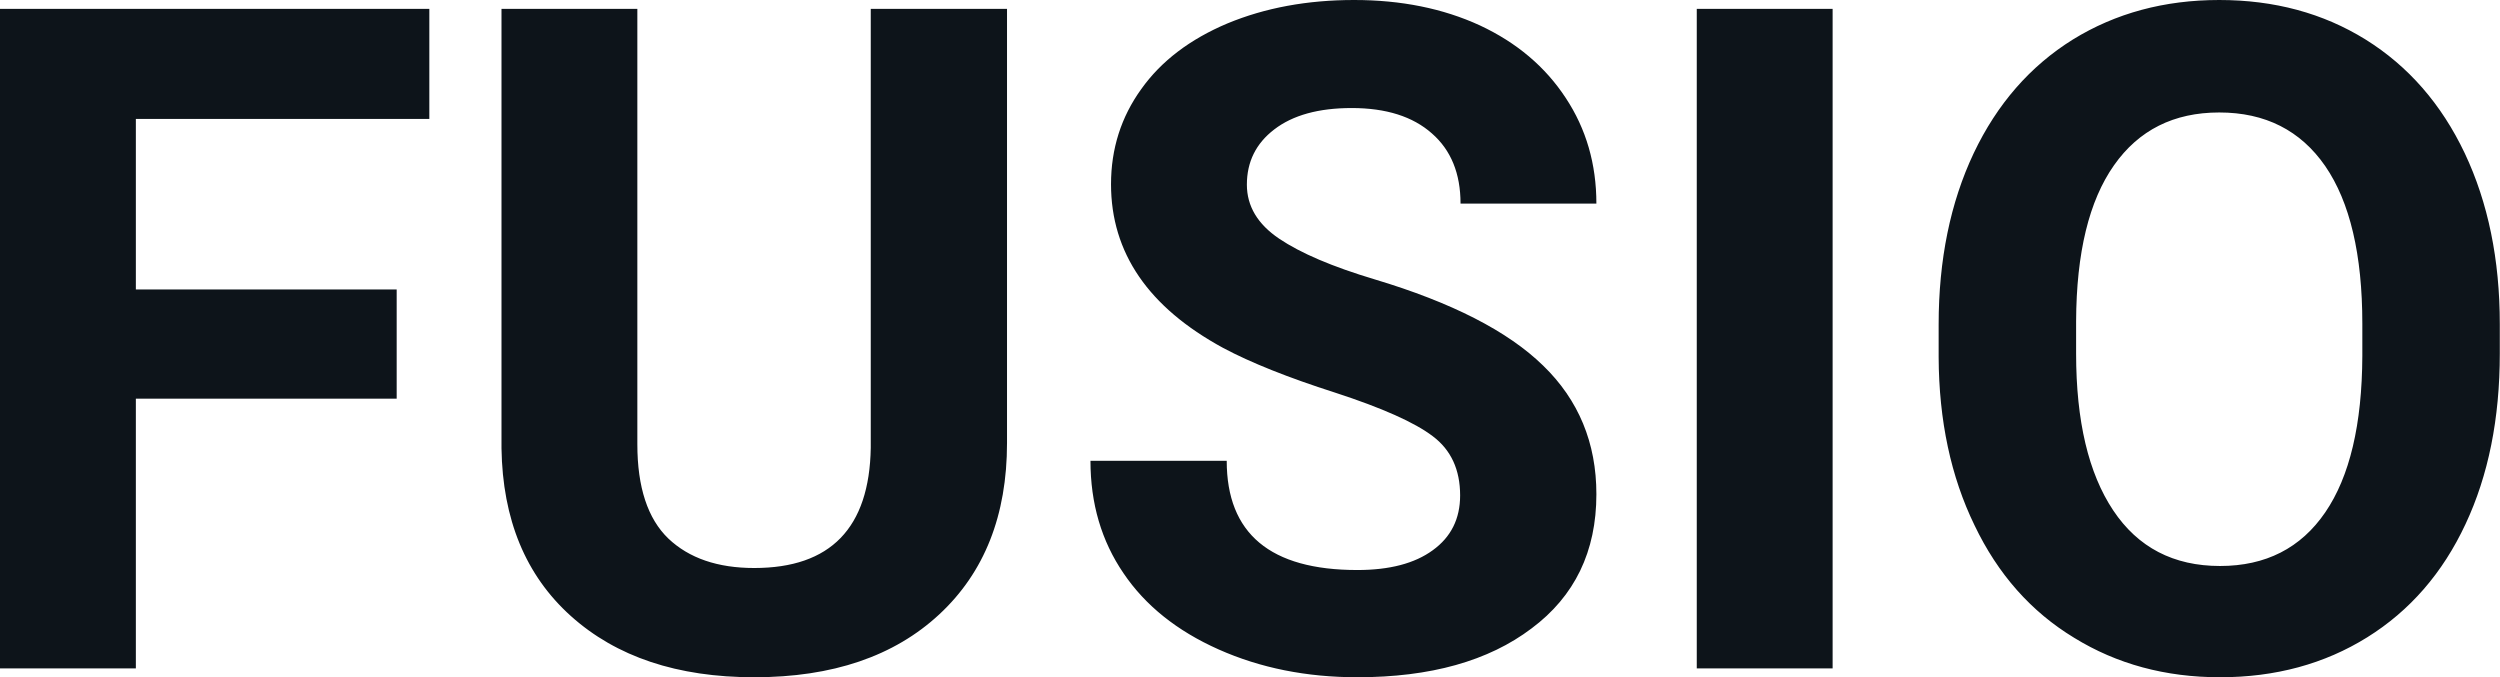 <svg fill="#0d141a" viewBox="0 0 62.015 16.801" height="100%" width="100%" xmlns="http://www.w3.org/2000/svg"><path preserveAspectRatio="none" d="M9.84 7.18L9.84 9.89L3.37 9.89L3.37 16.58L0 16.58L0 0.22L10.65 0.22L10.65 2.95L3.37 2.95L3.37 7.18L9.84 7.18ZM21.60 0.22L24.98 0.22L24.98 10.99Q24.98 13.68 23.30 15.24Q21.62 16.80 18.71 16.80L18.71 16.80Q15.85 16.80 14.16 15.28Q12.48 13.77 12.44 11.12L12.44 11.12L12.44 0.22L15.81 0.22L15.81 11.02Q15.81 12.62 16.58 13.36Q17.35 14.09 18.71 14.09L18.71 14.09Q21.55 14.09 21.60 11.11L21.60 11.11L21.60 0.22ZM36.22 12.29L36.22 12.29Q36.22 11.33 35.54 10.82Q34.87 10.31 33.12 9.74Q31.37 9.18 30.34 8.63L30.34 8.63Q27.56 7.12 27.56 4.57L27.56 4.57Q27.56 3.25 28.31 2.21Q29.05 1.17 30.45 0.58Q31.85 0 33.59 0L33.59 0Q35.34 0 36.71 0.63Q38.08 1.27 38.84 2.43Q39.60 3.58 39.60 5.05L39.60 5.05L36.23 5.05Q36.23 3.93 35.52 3.31Q34.81 2.68 33.53 2.68L33.53 2.68Q32.30 2.68 31.61 3.21Q30.93 3.73 30.93 4.58L30.93 4.58Q30.93 5.38 31.73 5.92Q32.53 6.46 34.10 6.93L34.10 6.93Q36.97 7.79 38.28 9.07Q39.60 10.35 39.60 12.26L39.60 12.26Q39.60 14.39 37.99 15.59Q36.39 16.80 33.67 16.80L33.67 16.80Q31.78 16.80 30.23 16.11Q28.68 15.42 27.87 14.22Q27.05 13.02 27.05 11.43L27.05 11.43L30.43 11.43Q30.43 14.14 33.67 14.14L33.67 14.14Q34.87 14.14 35.54 13.65Q36.22 13.16 36.22 12.29ZM45.46 0.22L45.46 16.58L42.09 16.58L42.09 0.22L45.46 0.22ZM62.01 8.04L62.01 8.77Q62.01 11.19 61.16 13.00Q60.31 14.82 58.72 15.81Q57.13 16.80 55.07 16.80L55.07 16.80Q53.04 16.80 51.45 15.82Q49.85 14.85 48.98 13.03Q48.10 11.22 48.09 8.86L48.09 8.86L48.09 8.05Q48.09 5.64 48.96 3.80Q49.83 1.97 51.42 0.98Q53.01 0 55.05 0Q57.10 0 58.68 0.98Q60.27 1.97 61.14 3.80Q62.01 5.64 62.01 8.04L62.01 8.04ZM58.60 8.83L58.60 8.03Q58.60 5.46 57.68 4.12Q56.76 2.79 55.05 2.79L55.05 2.79Q53.36 2.79 52.44 4.10Q51.51 5.42 51.50 7.97L51.50 7.97L51.50 8.77Q51.50 11.28 52.42 12.66Q53.34 14.04 55.07 14.04L55.07 14.04Q56.77 14.04 57.68 12.71Q58.59 11.38 58.60 8.83L58.60 8.83Z"></path></svg>